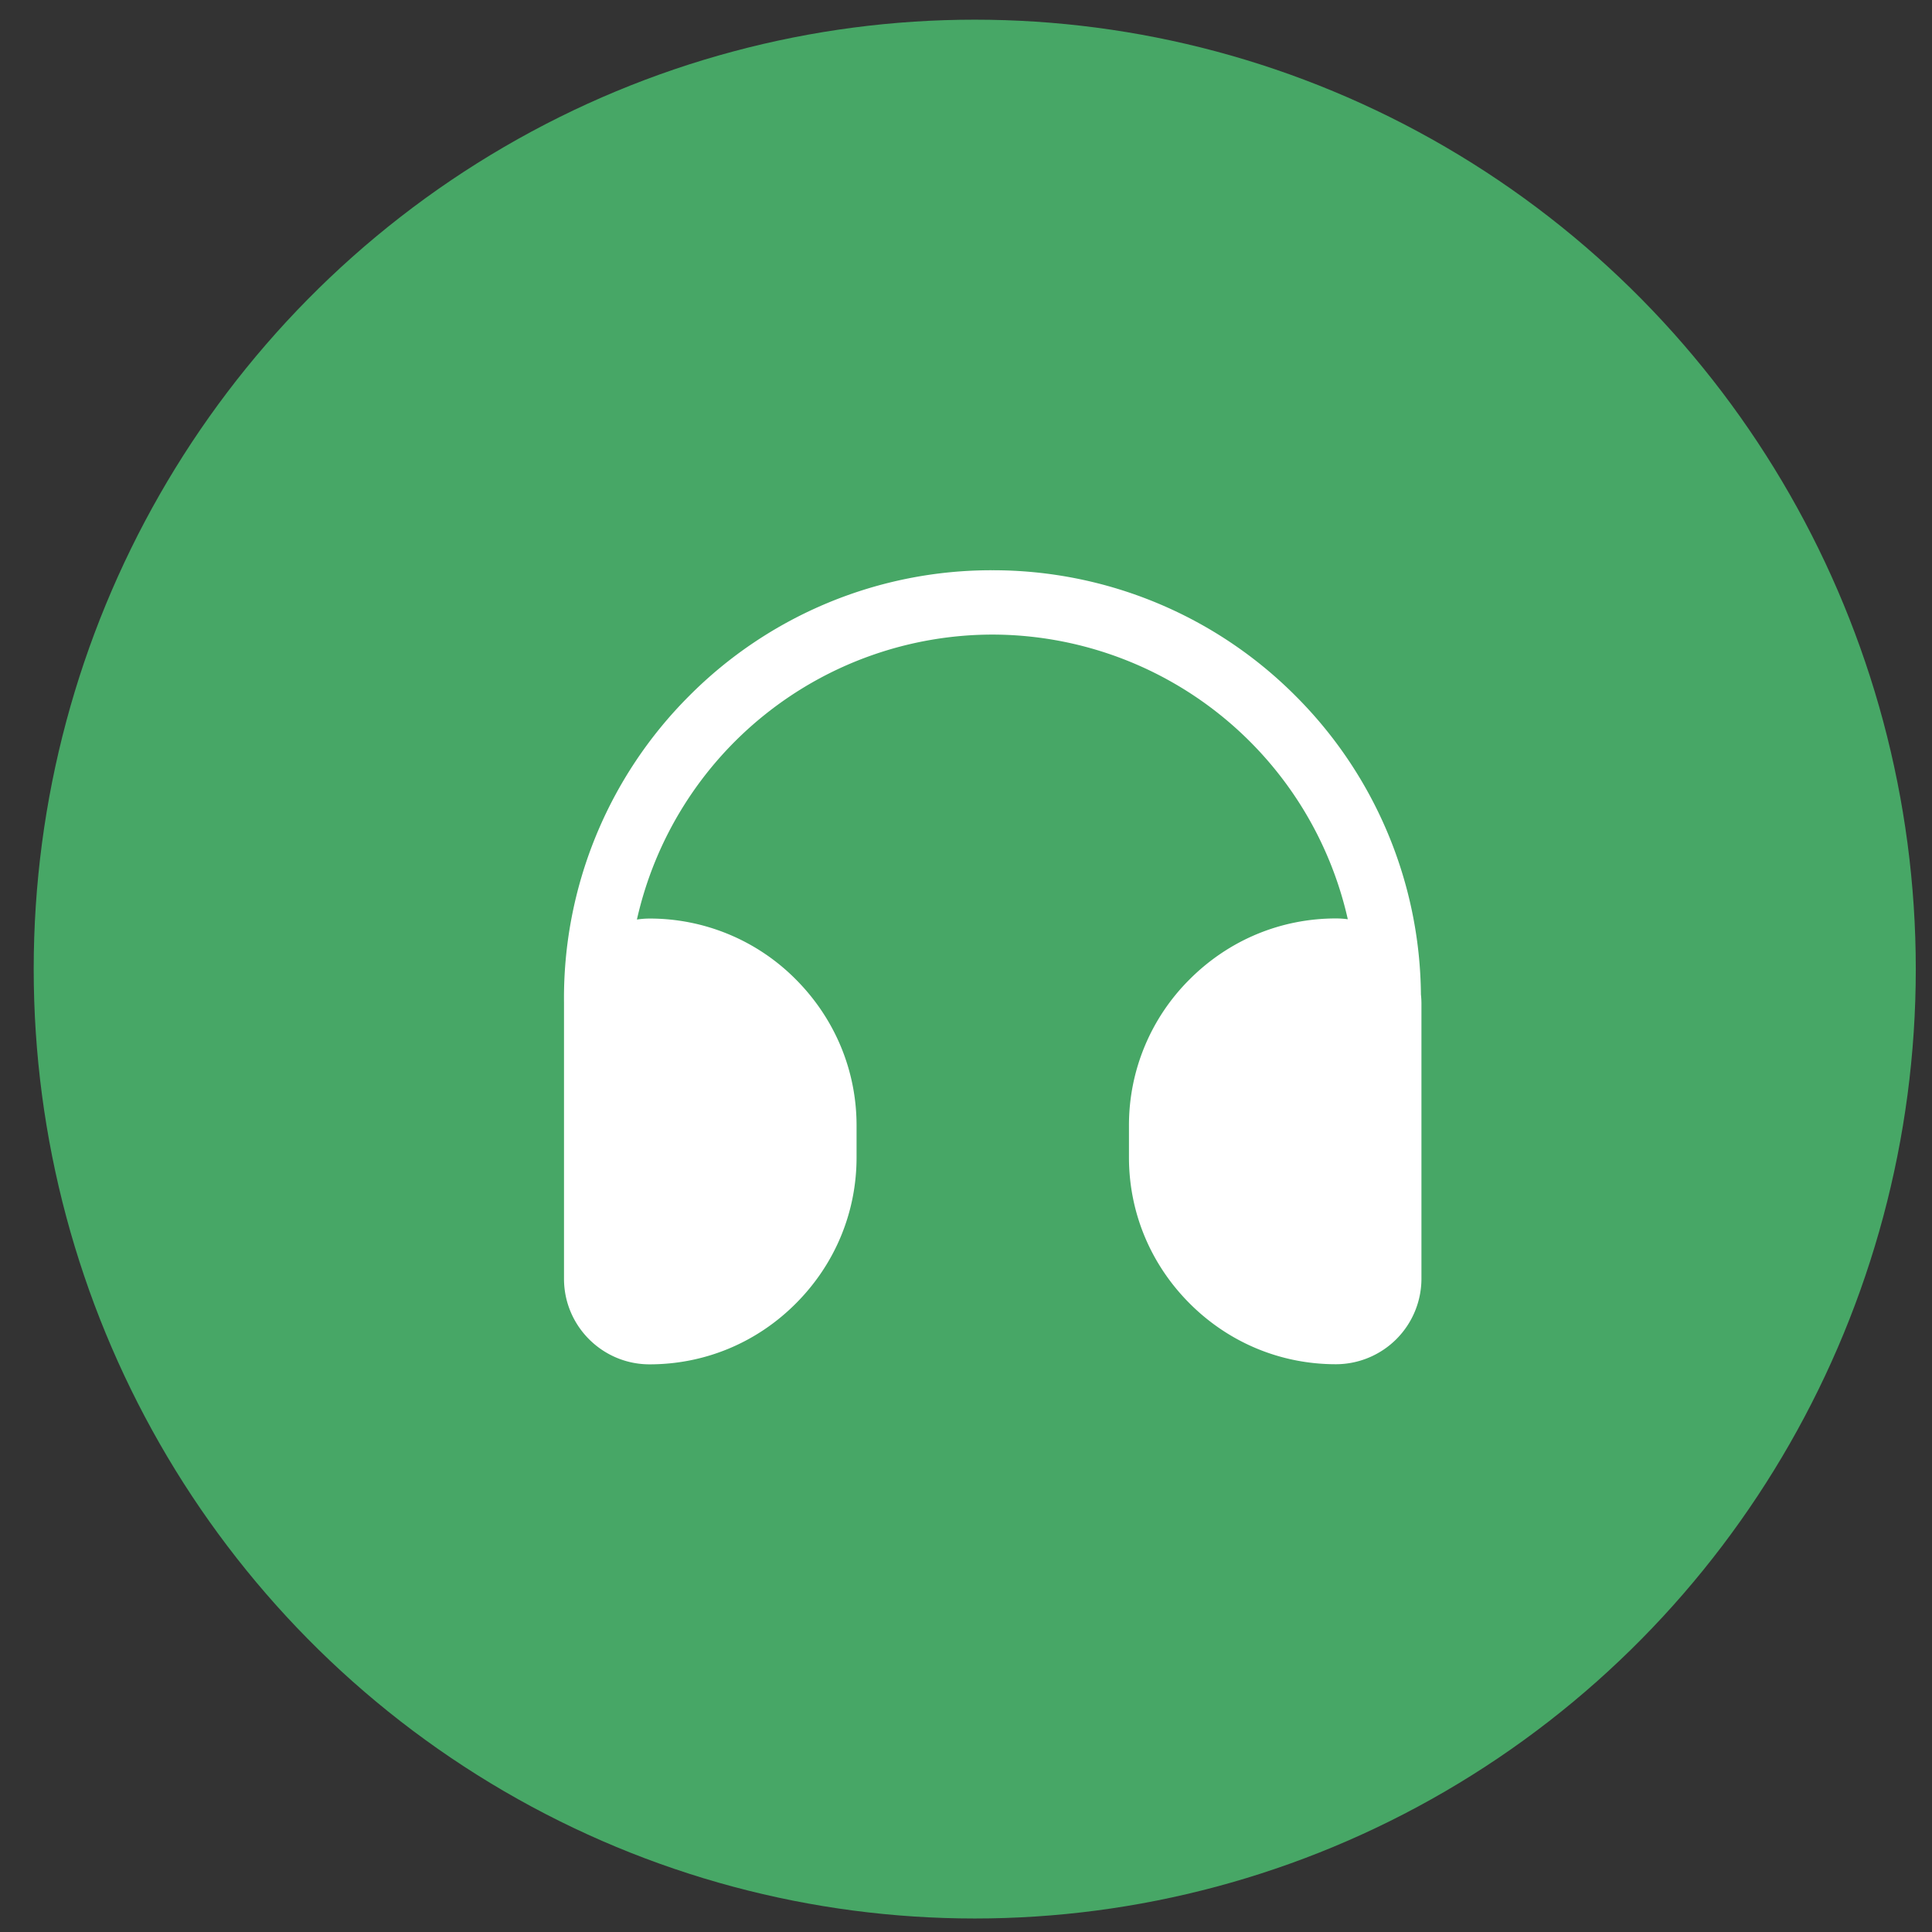 <?xml version="1.0" encoding="UTF-8" standalone="no"?>
<svg
   xmlns:osb="http://www.openswatchbook.org/uri/2009/osb"
   xmlns:dc="http://purl.org/dc/elements/1.1/"
   xmlns:cc="http://creativecommons.org/ns#"
   xmlns:rdf="http://www.w3.org/1999/02/22-rdf-syntax-ns#"
   xmlns:svg="http://www.w3.org/2000/svg"
   xmlns="http://www.w3.org/2000/svg"
   xmlns:xlink="http://www.w3.org/1999/xlink"
   xmlns:sodipodi="http://sodipodi.sourceforge.net/DTD/sodipodi-0.dtd"
   xmlns:inkscape="http://www.inkscape.org/namespaces/inkscape"
   width="200"
   height="200"
   viewBox="0 0 52.917 52.917"
   version="1.1"
   id="svg933"
   inkscape:version="1.0.1 (3bc2e813f5, 2020-09-07)"
   sodipodi:docname="shiting.svg">
  <rect x="0" y="0" width="52.917" height="52.917" fill="#333333" stroke="none"/>
  <defs
     id="defs927">
    <linearGradient
       id="linearGradient3573"
       osb:paint="solid">
      <stop
         style="stop-color:#47a766;stop-opacity:1;"
         offset="0"
         id="stop3571" />
    </linearGradient>
    <linearGradient
       id="linearGradient3491"
       osb:paint="solid">
      <stop
         style="stop-color:#000000;stop-opacity:1;"
         offset="0"
         id="stop3489" />
    </linearGradient>
    <linearGradient
       id="linearGradient3485"
       osb:paint="solid">
      <stop
         style="stop-color:#000000;stop-opacity:1;"
         offset="0"
         id="stop3483" />
    </linearGradient>
    <linearGradient
       inkscape:collect="always"
       xlink:href="#linearGradient3573"
       id="linearGradient3575"
       x1="0.923"
       y1="26.543"
       x2="52.473"
       y2="26.543"
       gradientUnits="userSpaceOnUse" />
  </defs>
  <sodipodi:namedview
     id="base"
     pagecolor="#ffffff"
     bordercolor="#666666"
     borderopacity="1.0"
     inkscape:pageopacity="0.0"
     inkscape:pageshadow="2"
     inkscape:zoom="2"
     inkscape:cx="197.26079"
     inkscape:cy="107.45166"
     inkscape:document-units="mm"
     inkscape:current-layer="layer1"
     inkscape:document-rotation="0"
     showgrid="false"
     inkscape:window-width="1920"
     inkscape:window-height="1017"
     inkscape:window-x="-8"
     inkscape:window-y="-8"
     inkscape:window-maximized="1"
     units="px" />
  <g
     inkscape:label="图层 1"
     inkscape:groupmode="layer"
     id="layer1">
    <ellipse
       style="fill-opacity:1;stroke-width:0.283;stroke:none;stroke-opacity:1;stroke-miterlimit:4;stroke-dasharray:0.849, 0.283;stroke-dashoffset:0;fill-rule:evenodd;fill:url(#linearGradient3575)"
       id="path940"
       cx="26.698"
       cy="26.543"
       rx="25.775"
       ry="26.004" />
  </g>
  <g
     inkscape:groupmode="layer"
     id="layer3"
     inkscape:label="图层 2">
    <path
       d="m 38.919,27.245 a 11.696,11.696 0 0 0 -3.438,-8.188 11.696,11.696 0 0 0 -8.299,-3.438 11.669,11.669 0 0 0 -8.302,3.438 11.696,11.696 0 0 0 -3.432,8.405 v 7.564 c 0,1.292 1.051,2.343 2.343,2.343 1.508,0 2.932,-0.589 4.005,-1.665 1.073,-1.073 1.665,-2.494 1.665,-4.002 v -0.876 c 0,-1.508 -0.595,-2.929 -1.665,-4.002 a 5.629,5.629 0 0 0 -4.005,-1.665 2.324,2.324 0 0 0 -0.346,0.027 9.994,9.994 0 0 1 9.737,-7.805 9.994,9.994 0 0 1 9.734,7.797 2.378,2.378 0 0 0 -0.324,-0.022 c -1.511,0 -2.932,0.592 -4.005,1.665 a 5.629,5.629 0 0 0 -1.665,4.005 v 0.873 c 0,1.508 0.589,2.929 1.665,4.005 1.073,1.073 2.494,1.662 4.002,1.662 A 2.346,2.346 0 0 0 38.933,35.023 v -7.524 a 2.359,2.359 0 0 0 -0.013,-0.251 z"
       fill="#ffffff"
       p-id="9588"
       id="path4224"
       style="stroke-width:0.037" />
  </g>
</svg>
